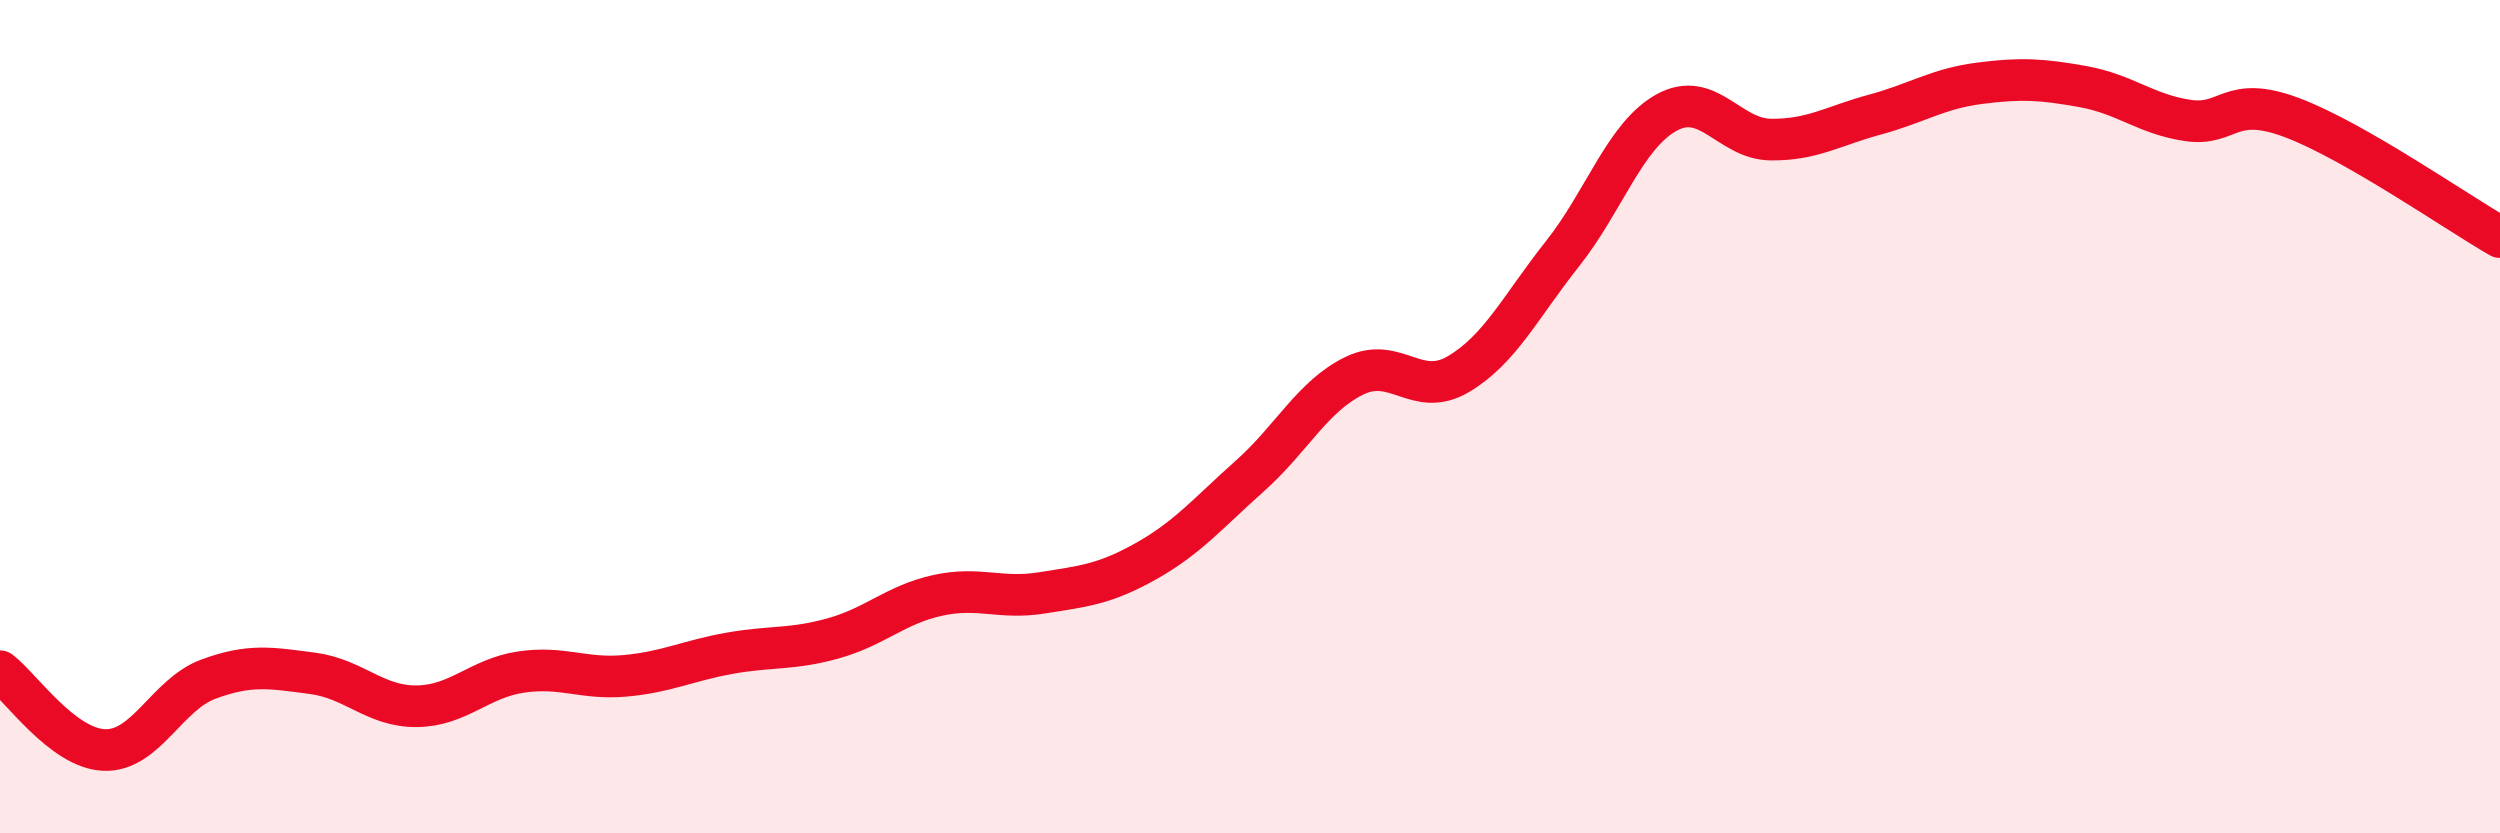 
    <svg width="60" height="20" viewBox="0 0 60 20" xmlns="http://www.w3.org/2000/svg">
      <path
        d="M 0,16.11 C 0.5,16.49 1.5,17.96 2.5,18 C 3.5,18.04 4,16.67 5,16.3 C 6,15.93 6.5,16.03 7.5,16.16 C 8.5,16.29 9,16.96 10,16.95 C 11,16.94 11.5,16.28 12.5,16.13 C 13.5,15.98 14,16.31 15,16.22 C 16,16.13 16.5,15.86 17.5,15.68 C 18.5,15.5 19,15.6 20,15.32 C 21,15.04 21.5,14.51 22.5,14.29 C 23.5,14.07 24,14.39 25,14.23 C 26,14.07 26.5,14.03 27.5,13.47 C 28.5,12.91 29,12.31 30,11.42 C 31,10.53 31.5,9.51 32.5,9.02 C 33.5,8.53 34,9.57 35,8.98 C 36,8.39 36.5,7.35 37.5,6.09 C 38.5,4.83 39,3.25 40,2.7 C 41,2.15 41.5,3.34 42.5,3.35 C 43.5,3.36 44,3.02 45,2.75 C 46,2.48 46.5,2.13 47.5,2 C 48.5,1.87 49,1.9 50,2.08 C 51,2.26 51.5,2.74 52.5,2.89 C 53.5,3.04 53.5,2.26 55,2.82 C 56.5,3.38 59,5.12 60,5.69L60 20L0 20Z"
        fill="#EB0A25"
        opacity="0.1"
        stroke-linecap="round"
        stroke-linejoin="round"
      />
      <path
        d="M 0,16.11 C 0.5,16.49 1.5,17.96 2.5,18 C 3.5,18.04 4,16.67 5,16.3 C 6,15.93 6.5,16.03 7.5,16.16 C 8.5,16.29 9,16.96 10,16.95 C 11,16.94 11.5,16.28 12.5,16.13 C 13.5,15.98 14,16.31 15,16.22 C 16,16.13 16.5,15.86 17.5,15.68 C 18.5,15.5 19,15.6 20,15.32 C 21,15.04 21.5,14.51 22.5,14.29 C 23.5,14.07 24,14.39 25,14.23 C 26,14.07 26.5,14.03 27.5,13.47 C 28.5,12.91 29,12.31 30,11.42 C 31,10.53 31.5,9.51 32.5,9.02 C 33.5,8.53 34,9.57 35,8.98 C 36,8.39 36.5,7.35 37.5,6.09 C 38.5,4.83 39,3.25 40,2.7 C 41,2.15 41.5,3.34 42.5,3.35 C 43.5,3.36 44,3.02 45,2.75 C 46,2.48 46.5,2.13 47.5,2 C 48.5,1.87 49,1.9 50,2.08 C 51,2.26 51.5,2.74 52.5,2.89 C 53.5,3.04 53.5,2.26 55,2.82 C 56.5,3.38 59,5.12 60,5.69"
        stroke="#EB0A25"
        stroke-width="1"
        fill="none"
        stroke-linecap="round"
        stroke-linejoin="round"
      />
    </svg>
  
